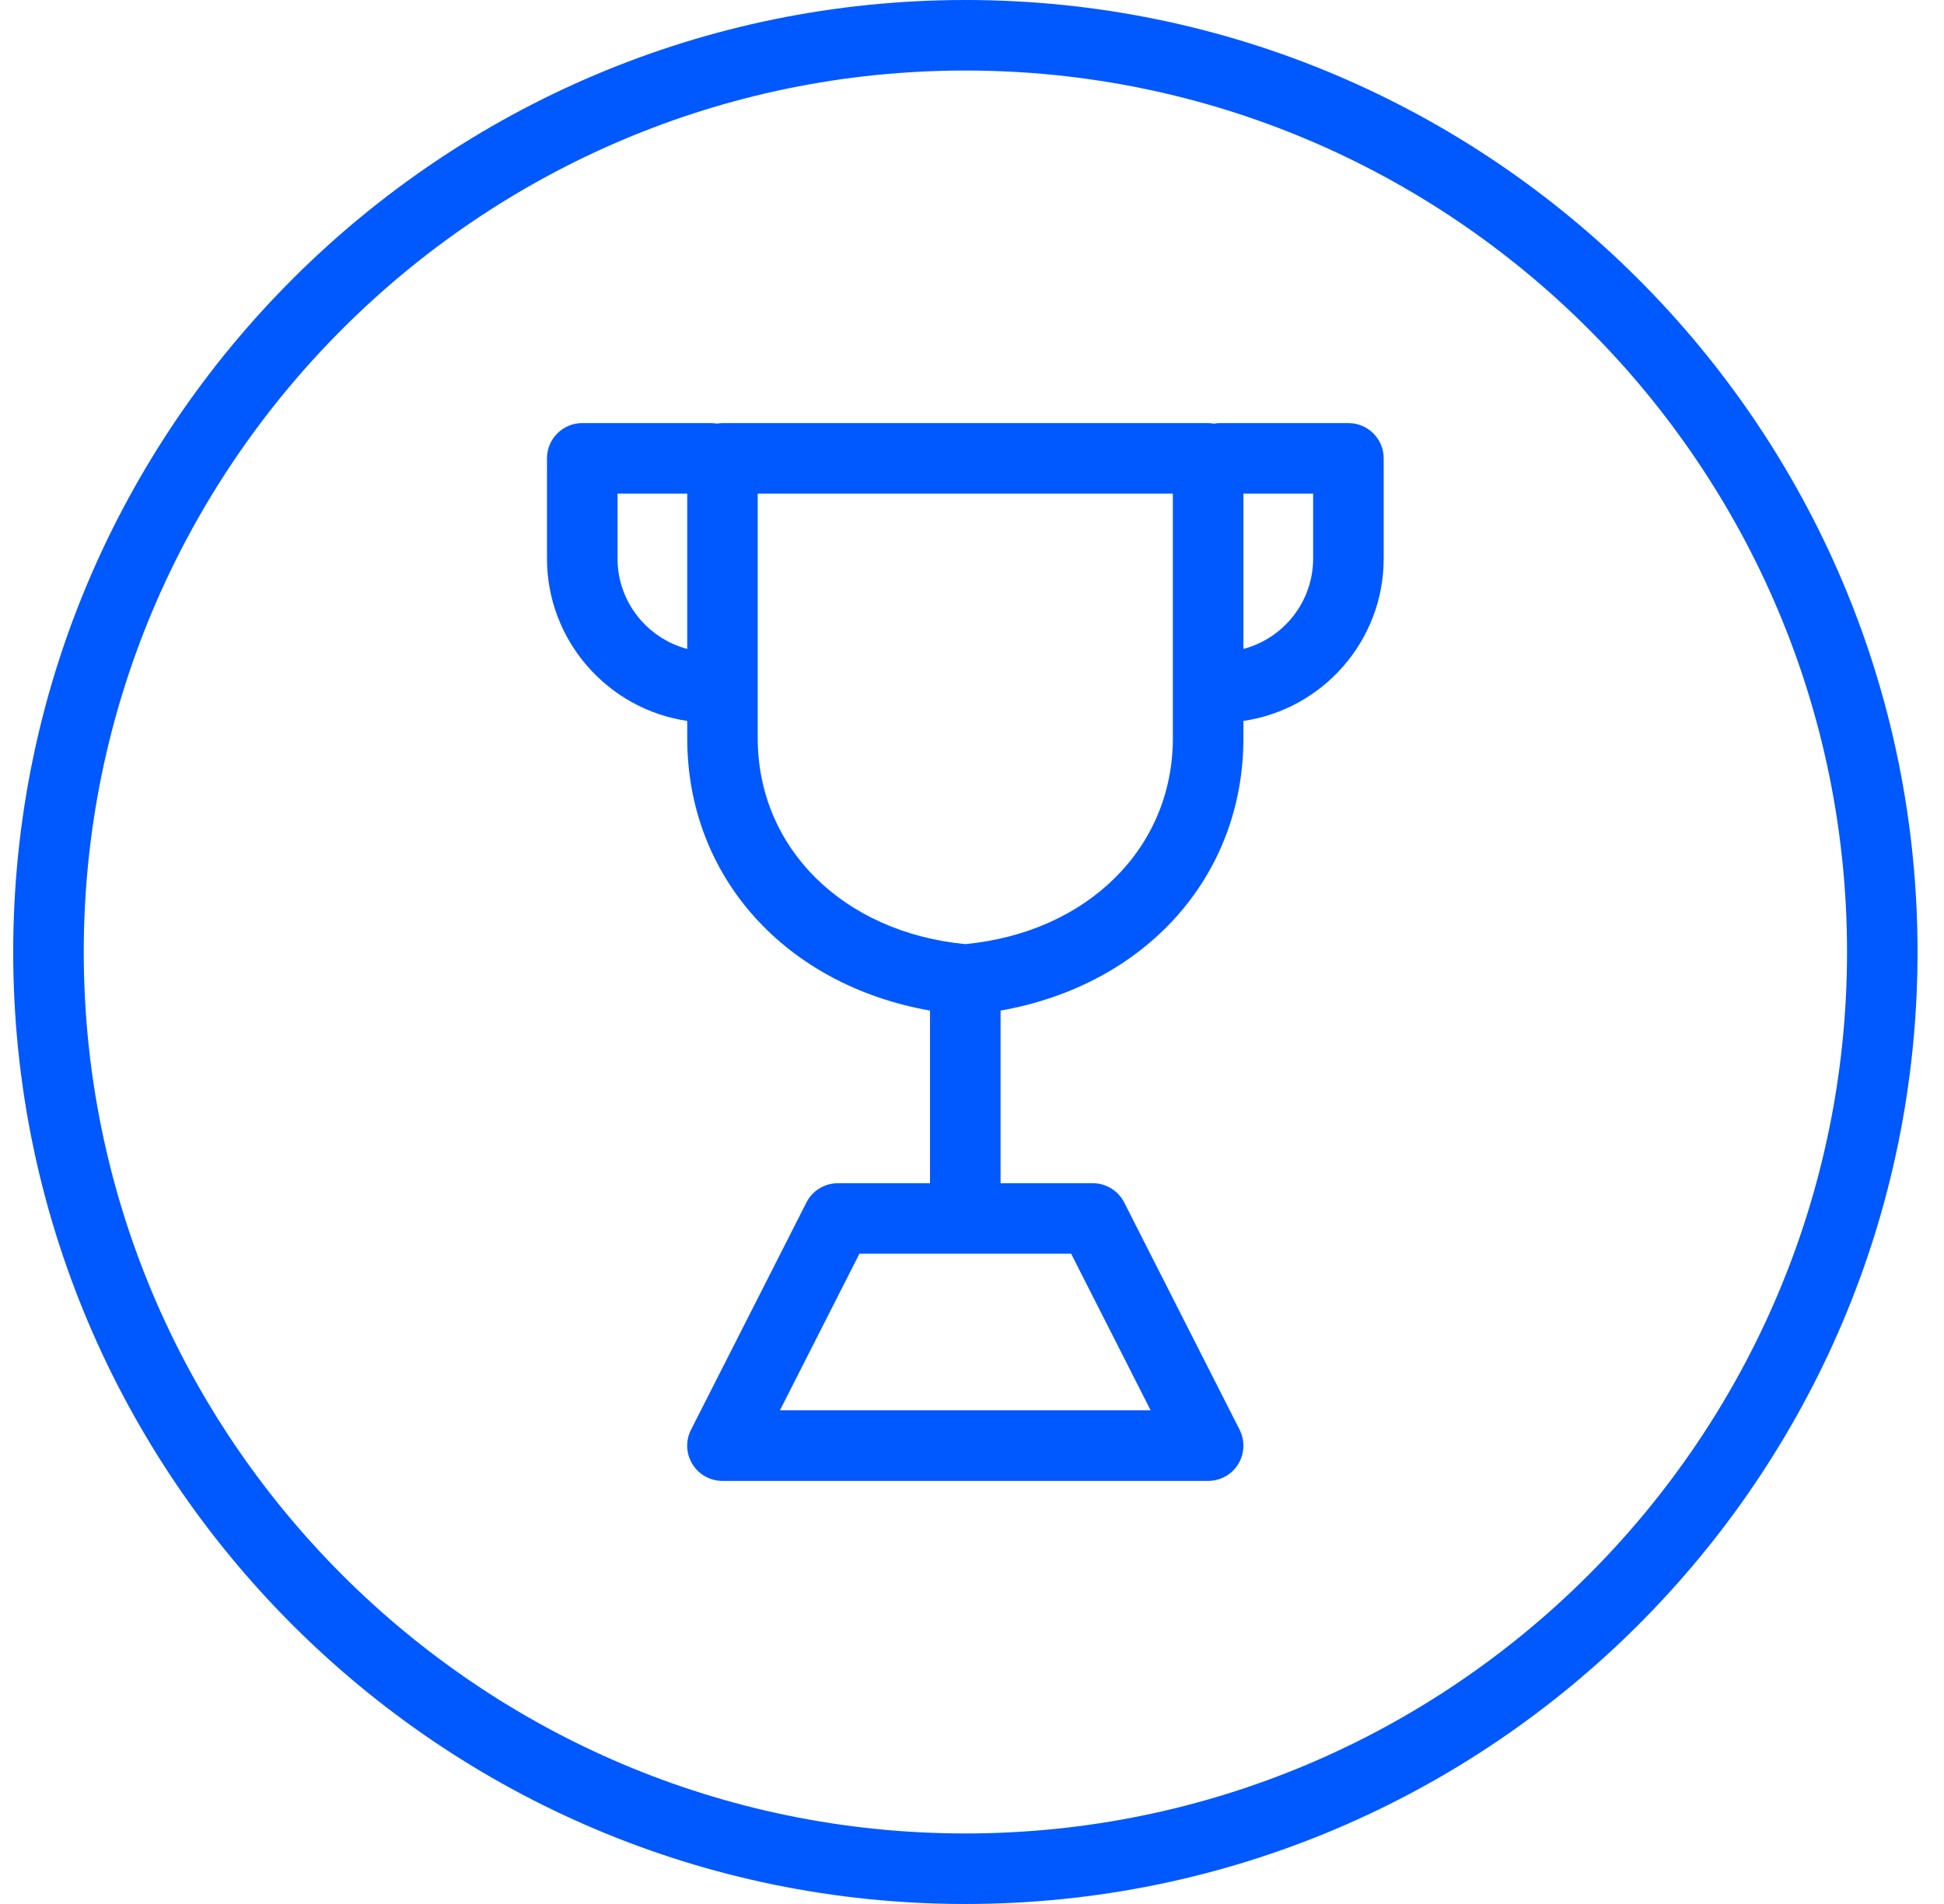 <svg xmlns="http://www.w3.org/2000/svg" width="49" height="48" viewBox="0 0 49 48" fill="none"><g clip-path="url(#clip0_567_13655)"><path d="M24.333 48C11.1 48 0.333 37.234 0.333 24C0.333 10.766 11.1 0 24.333 0C37.567 0 48.333 10.766 48.333 24C48.333 37.234 37.567 48 24.333 48ZM24.333 1.778C12.081 1.778 2.111 11.748 2.111 24C2.111 36.252 12.081 46.222 24.333 46.222C36.586 46.222 46.556 36.252 46.556 24C46.556 11.748 36.586 1.778 24.333 1.778Z" fill="#0058FF"></path><path d="M33.99 10.666H30.738C30.689 10.666 30.642 10.673 30.596 10.68C30.55 10.673 30.502 10.666 30.454 10.666H18.212C18.164 10.666 18.116 10.673 18.07 10.68C18.024 10.673 17.978 10.666 17.928 10.666H14.676C14.186 10.666 13.787 11.064 13.787 11.555V14.079C13.787 16.156 15.325 17.88 17.322 18.175V18.611C17.322 22.108 19.8 24.835 23.442 25.477V29.829H21.119C20.785 29.829 20.477 30.017 20.326 30.316L17.418 36.044C17.277 36.319 17.291 36.648 17.453 36.911C17.615 37.175 17.901 37.334 18.21 37.334H30.452C30.762 37.334 31.048 37.175 31.21 36.911C31.371 36.648 31.384 36.319 31.245 36.044L28.337 30.316C28.186 30.017 27.878 29.829 27.544 29.829H25.22V25.477C28.863 24.835 31.341 22.108 31.341 18.611V18.175C33.339 17.882 34.877 16.158 34.877 14.079V11.555C34.877 11.064 34.479 10.666 33.988 10.666H33.99ZM15.565 14.079V12.444H17.322V16.36C16.312 16.092 15.565 15.173 15.565 14.079ZM26.998 31.605L29.003 35.555H19.658L21.663 31.605H26.996H26.998ZM29.563 18.609C29.563 21.377 27.416 23.503 24.331 23.802C21.247 23.502 19.099 21.375 19.099 18.609V12.444H29.563V18.609ZM33.099 14.079C33.099 15.173 32.351 16.094 31.341 16.36V12.444H33.099V14.079Z" fill="#0058FF"></path></g><defs><clipPath id="clip0_567_13655"><rect width="48" height="48" fill="white" transform="translate(0.333)"></rect></clipPath></defs></svg>